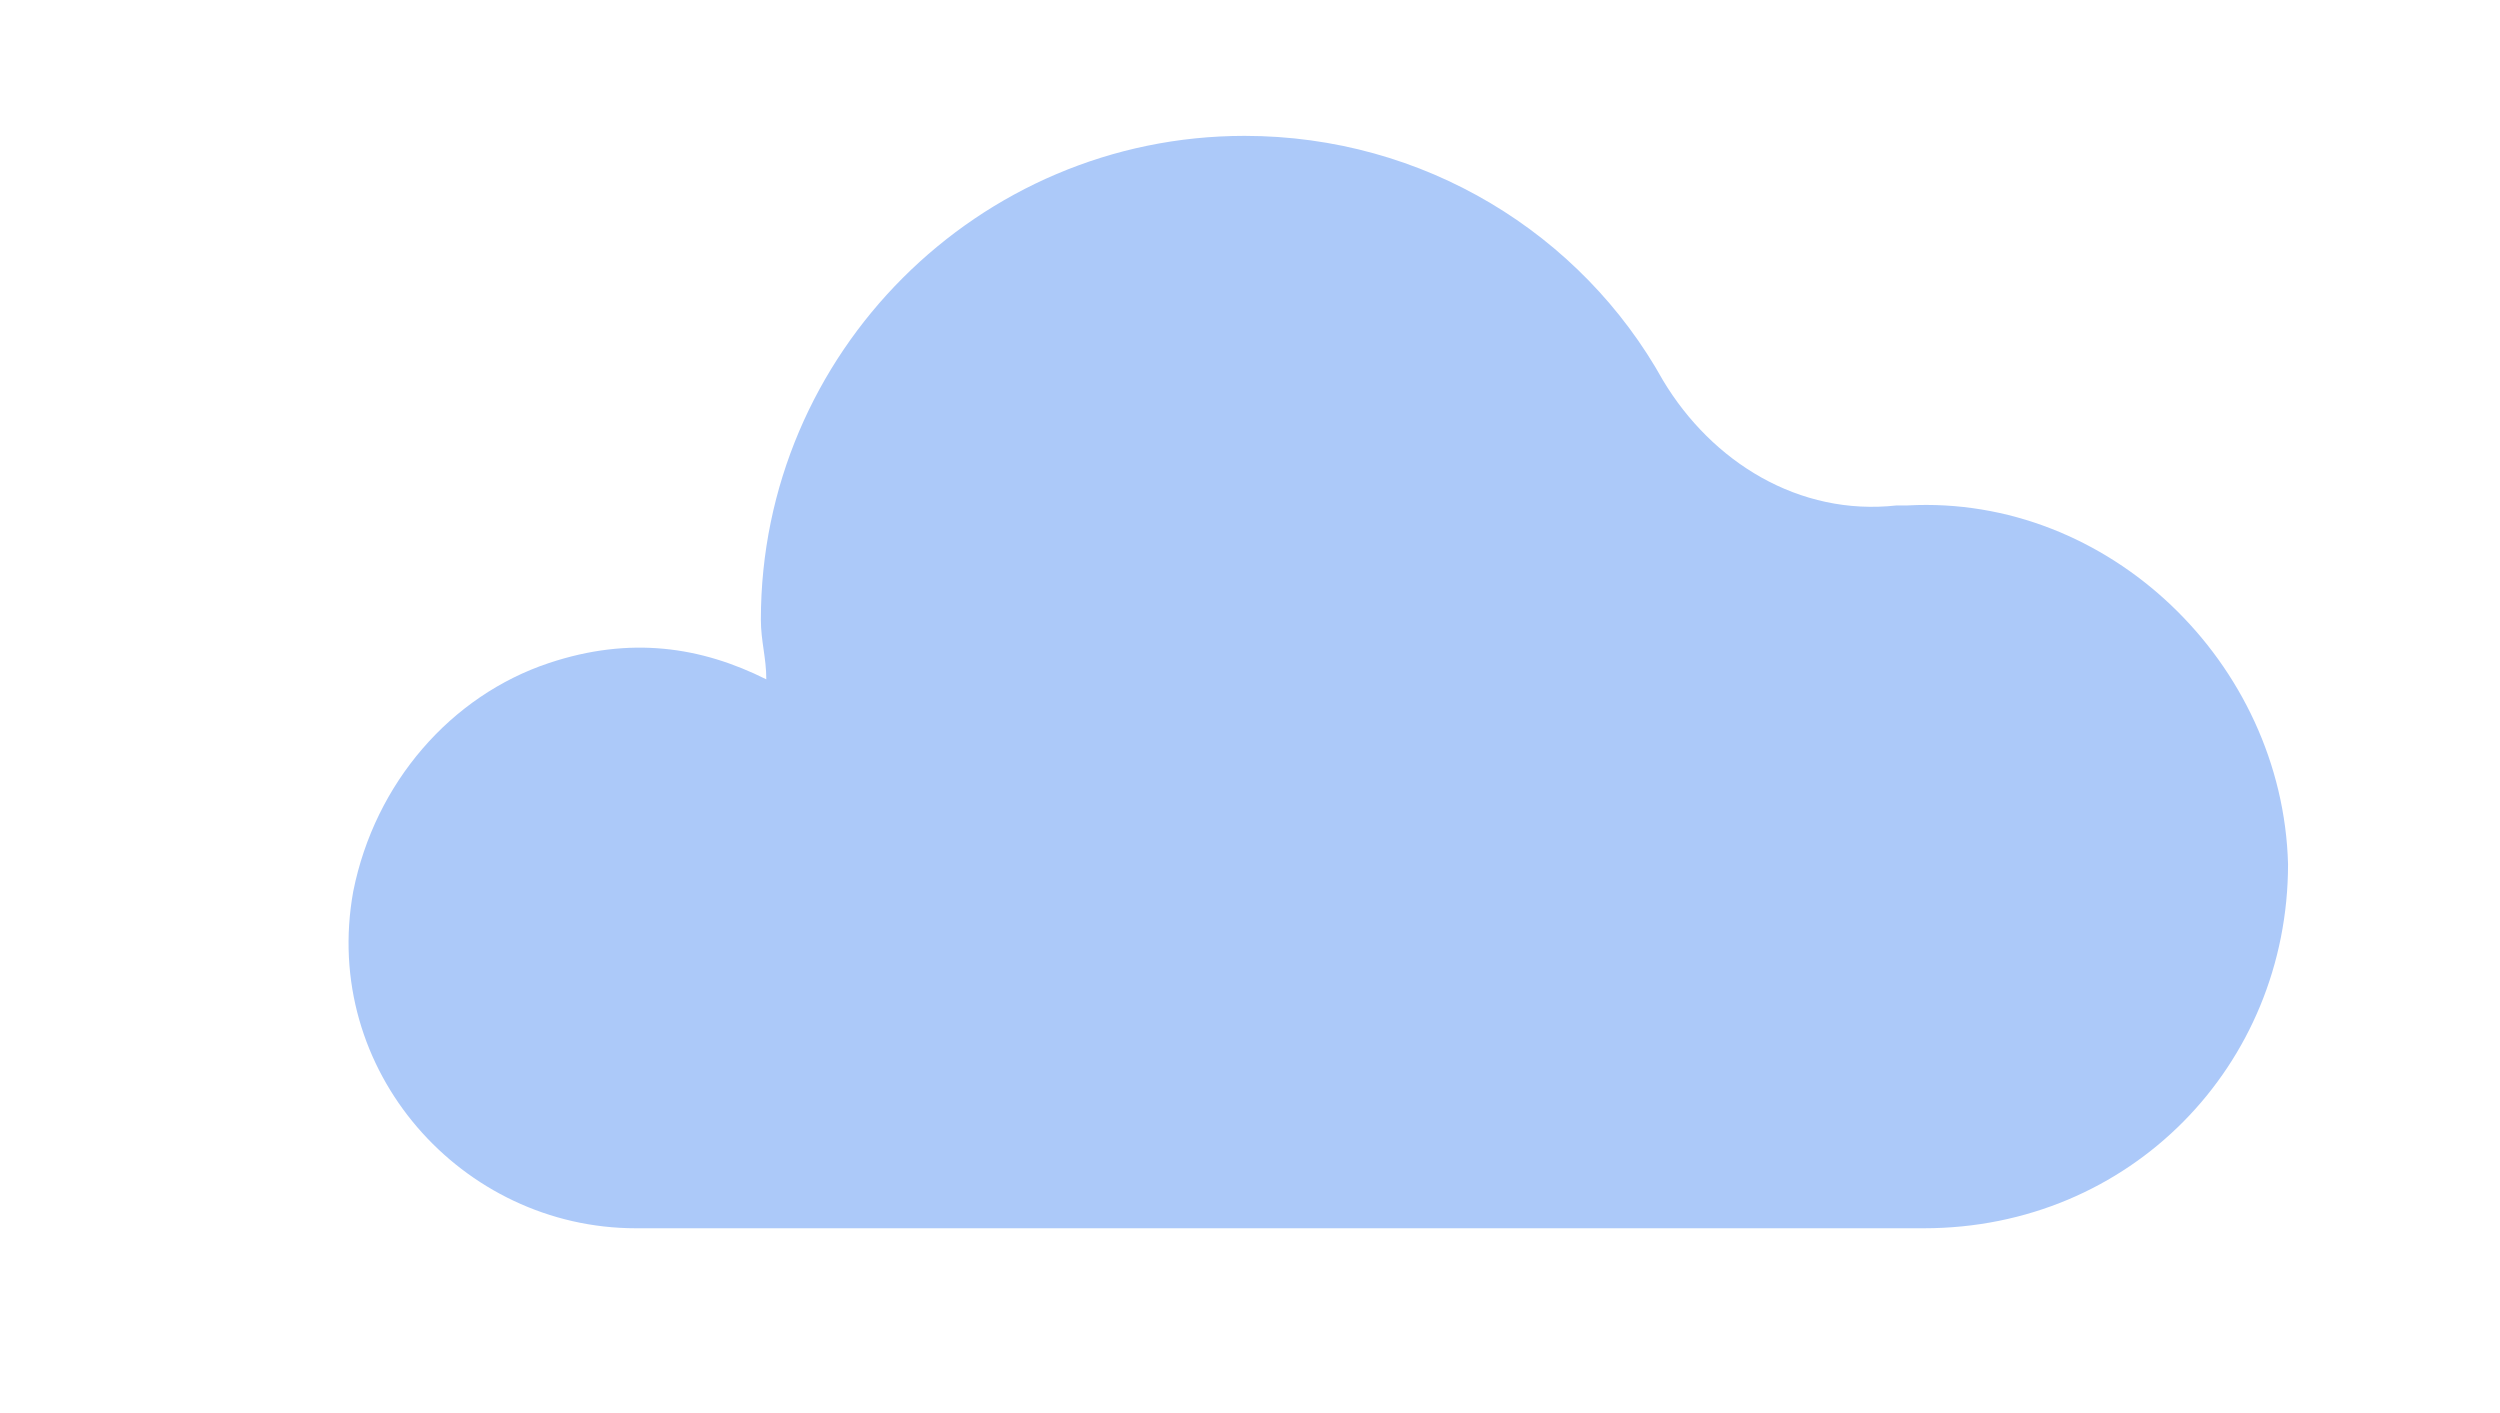 <?xml version="1.0" encoding="UTF-8"?> <!-- Generator: Adobe Illustrator 22.1.0, SVG Export Plug-In . SVG Version: 6.00 Build 0) --> <svg xmlns="http://www.w3.org/2000/svg" xmlns:xlink="http://www.w3.org/1999/xlink" id="Слой_1" x="0px" y="0px" viewBox="0 0 46 26" style="enable-background:new 0 0 46 26;" xml:space="preserve"> <style type="text/css"> .st0{fill:#ACC9F9;} .st1{fill:none;stroke:#1C222E;stroke-width:3;stroke-linecap:round;stroke-linejoin:round;stroke-miterlimit:10;} </style> <path class="st0" d="M10.1,12.2c1.5-0.5,2.8-0.3,4,0.3c0-0.4-0.1-0.7-0.1-1.1c0-4.9,4-8.9,8.9-8.9c3.3,0,6.2,1.8,7.7,4.5 c0.9,1.5,2.5,2.5,4.3,2.3c0.1,0,0.1,0,0.2,0c3.7-0.2,6.9,2.9,7,6.6c0,3.7-2.9,6.7-6.7,6.7H11.7c-3.2,0-5.8-2.9-5.2-6.2 C6.9,14.4,8.3,12.8,10.1,12.2z"></path> </svg> 
